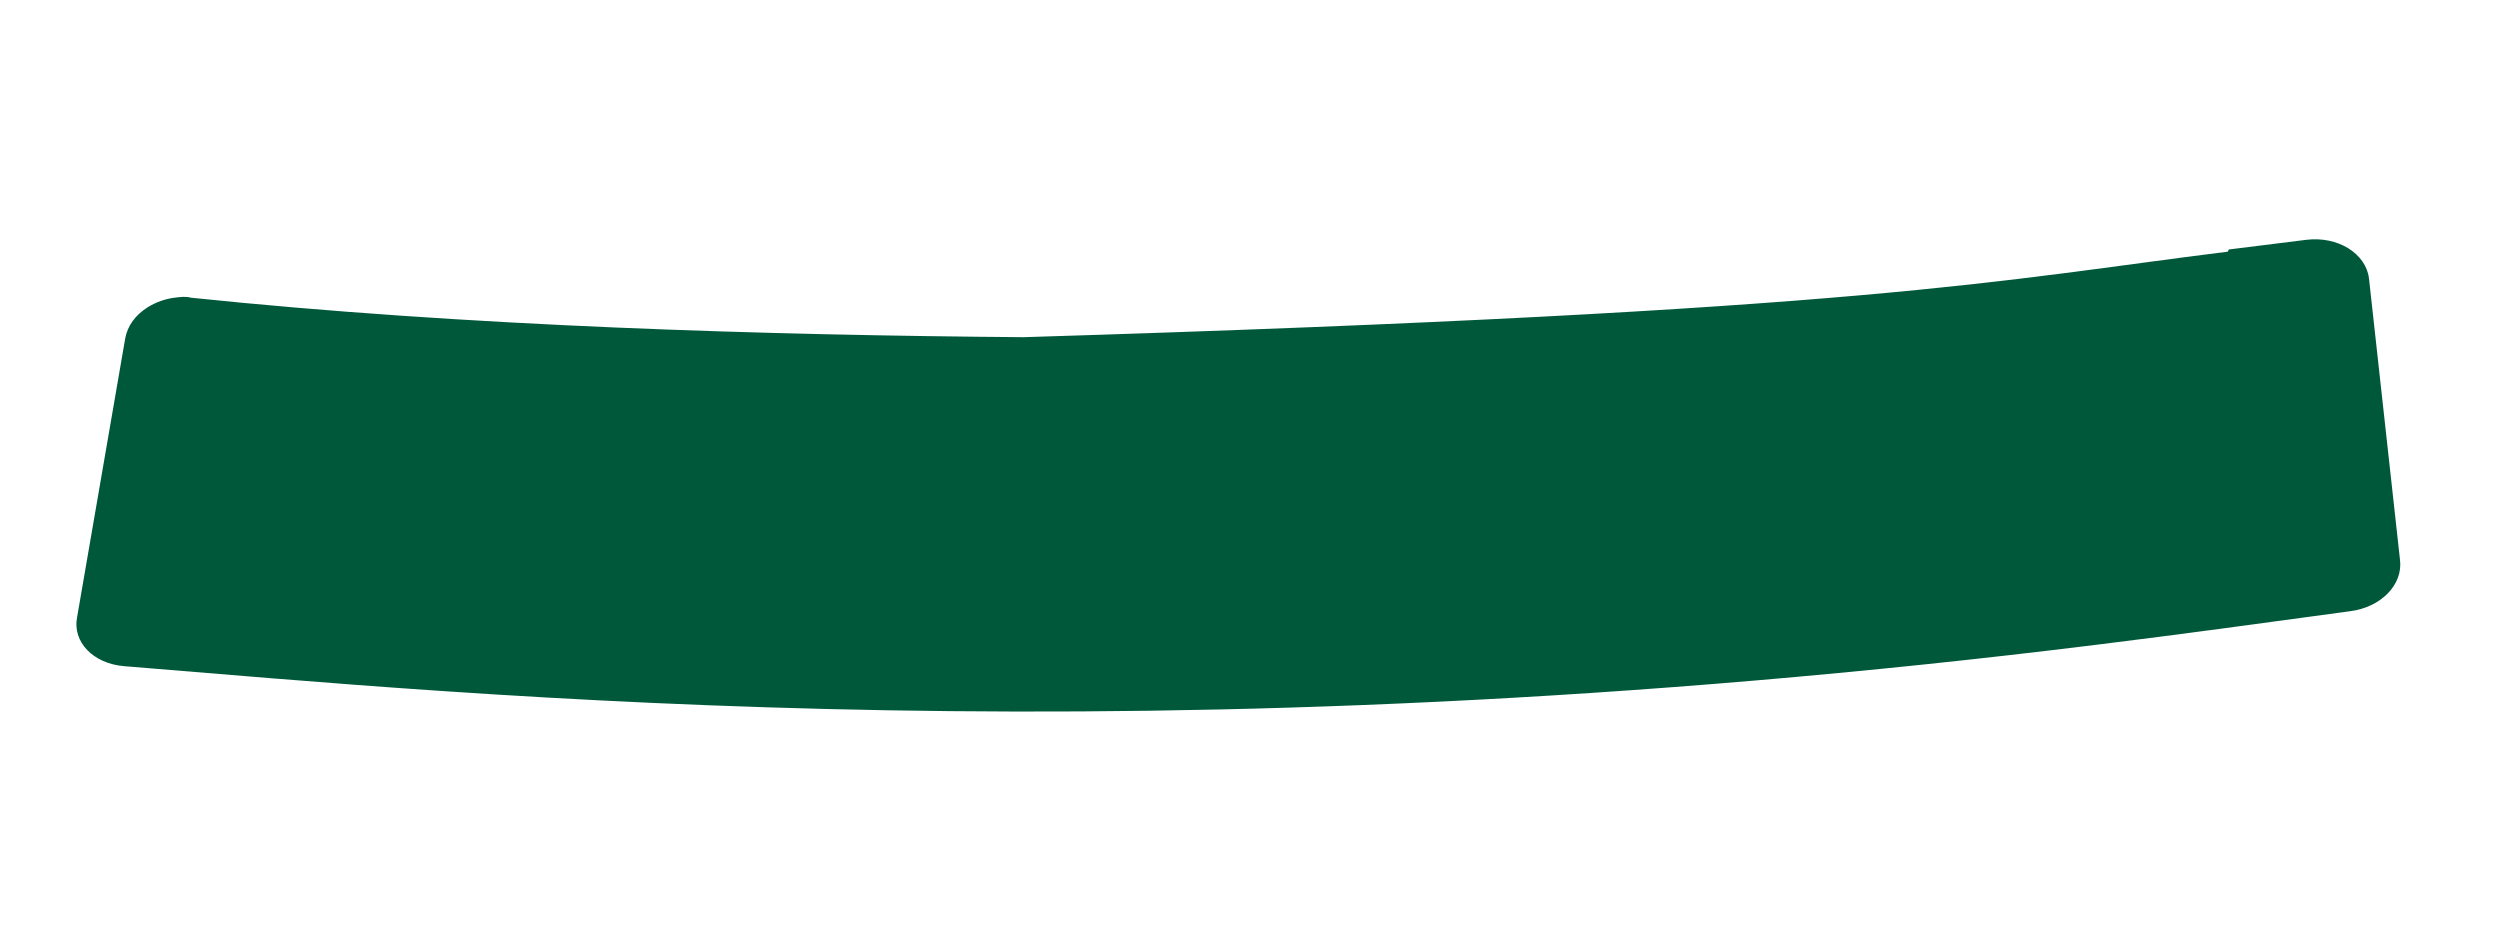<svg width="24" height="9" viewBox="0 0 24 9" fill="none" xmlns="http://www.w3.org/2000/svg">
<path d="M21.397 2.395C21.645 2.364 22.142 2.302 22.142 2.302C22.291 2.284 22.433 2.316 22.543 2.383C22.652 2.451 22.727 2.552 22.742 2.671L23.04 5.375C23.07 5.613 22.857 5.831 22.559 5.868C21.716 5.983 20.91 6.093 20.14 6.188C11.025 7.32 4.577 6.669 1.189 6.395C0.896 6.37 0.694 6.164 0.74 5.926L1.202 3.249C1.225 3.125 1.3 3.025 1.417 2.95C1.499 2.9 1.584 2.869 1.683 2.857C1.733 2.851 1.782 2.844 1.834 2.858C4.479 3.134 7.377 3.218 9.825 3.237C18.015 2.986 19.164 2.692 21.387 2.416L21.397 2.395Z" fill="#00583B"/>
</svg>
